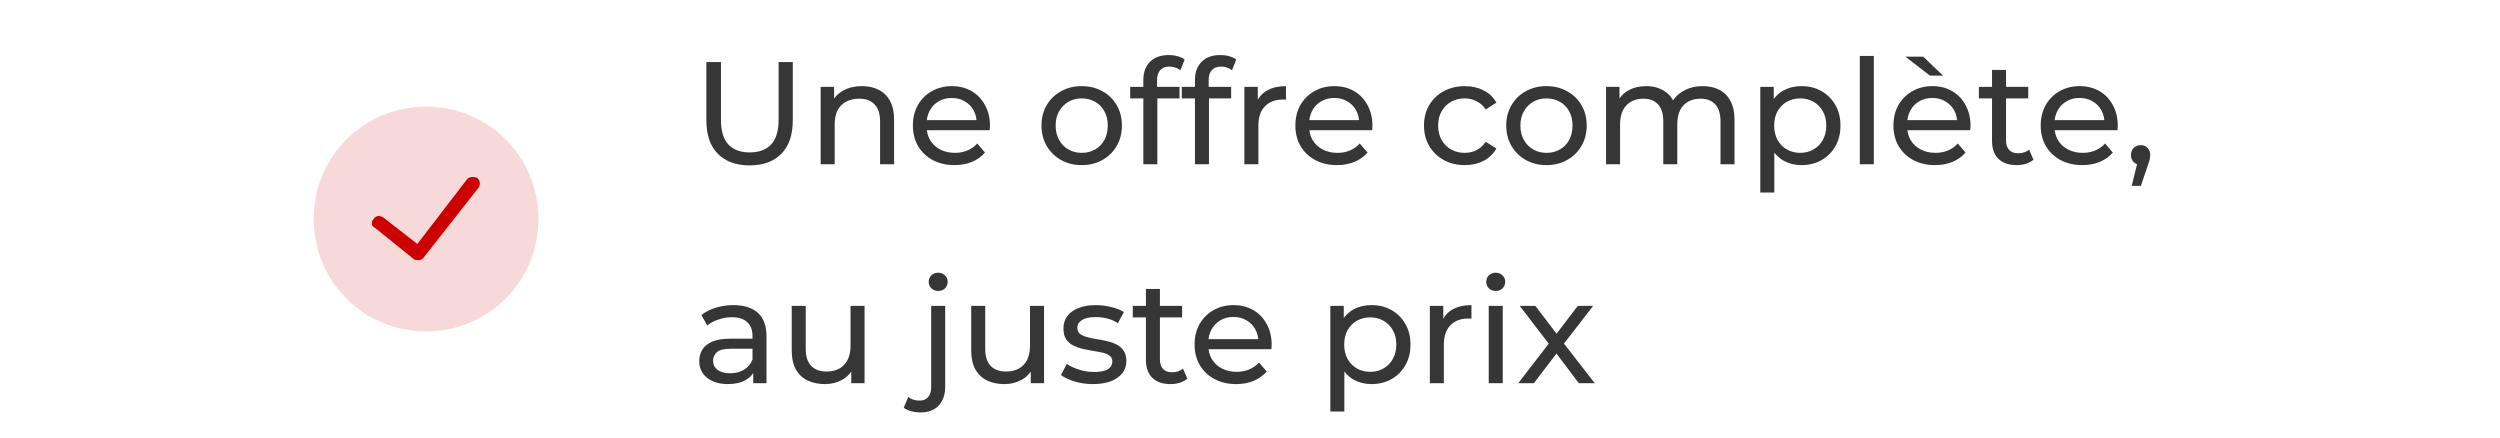 <svg width="274" height="48" viewBox="0 0 274 48" fill="none" xmlns="http://www.w3.org/2000/svg">
<g clip-path="url(#clip0_5218_1953)">
<path d="M46.696 11.684C53.538 11.684 59.012 17.158 59.012 24C59.012 30.842 53.538 36.316 46.696 36.316C39.854 36.316 34.38 30.842 34.38 24C34.38 17.158 39.854 11.684 46.696 11.684Z" fill="#CC0000" fill-opacity="0.15"/>
<path fill-rule="evenodd" clip-rule="evenodd" d="M52.306 19.484C52.58 19.758 52.717 20.168 52.443 20.579L46.422 28.242C46.285 28.379 46.149 28.516 45.875 28.516C45.738 28.516 45.464 28.516 45.328 28.379L41.085 24.958C40.675 24.821 40.675 24.274 40.949 24C41.222 23.589 41.633 23.589 42.043 23.863L45.738 26.737L51.212 19.621C51.485 19.347 51.896 19.347 52.306 19.484Z" fill="#CC0000"/>
</g>
<path d="M82.153 18.128C80.681 18.128 79.524 17.707 78.681 16.864C77.838 16.021 77.417 14.789 77.417 13.168V6.8H79.017V13.104C79.017 14.352 79.289 15.264 79.833 15.84C80.388 16.416 81.166 16.704 82.169 16.704C83.182 16.704 83.961 16.416 84.505 15.84C85.06 15.264 85.337 14.352 85.337 13.104V6.8H86.889V13.168C86.889 14.789 86.468 16.021 85.625 16.864C84.793 17.707 83.636 18.128 82.153 18.128ZM94.473 9.44C95.167 9.44 95.775 9.573 96.297 9.84C96.831 10.107 97.247 10.512 97.545 11.056C97.844 11.6 97.993 12.288 97.993 13.12V18H96.457V13.296C96.457 12.475 96.255 11.856 95.849 11.44C95.455 11.024 94.895 10.816 94.169 10.816C93.625 10.816 93.151 10.923 92.745 11.136C92.34 11.349 92.025 11.664 91.801 12.08C91.588 12.496 91.481 13.013 91.481 13.632V18H89.945V9.52H91.417V11.808L91.177 11.2C91.455 10.645 91.881 10.213 92.457 9.904C93.033 9.595 93.705 9.44 94.473 9.44ZM104.612 18.096C103.705 18.096 102.905 17.909 102.212 17.536C101.529 17.163 100.996 16.651 100.612 16C100.239 15.349 100.052 14.603 100.052 13.76C100.052 12.917 100.233 12.171 100.596 11.52C100.969 10.869 101.476 10.363 102.116 10C102.767 9.627 103.497 9.44 104.308 9.44C105.129 9.44 105.855 9.621 106.484 9.984C107.113 10.347 107.604 10.859 107.956 11.52C108.319 12.171 108.5 12.933 108.5 13.808C108.5 13.872 108.495 13.947 108.484 14.032C108.484 14.117 108.479 14.197 108.468 14.272H101.252V13.168H107.668L107.044 13.552C107.055 13.008 106.943 12.523 106.708 12.096C106.473 11.669 106.148 11.339 105.732 11.104C105.327 10.859 104.852 10.736 104.308 10.736C103.775 10.736 103.3 10.859 102.884 11.104C102.468 11.339 102.143 11.675 101.908 12.112C101.673 12.539 101.556 13.029 101.556 13.584V13.84C101.556 14.405 101.684 14.912 101.94 15.36C102.207 15.797 102.575 16.139 103.044 16.384C103.513 16.629 104.052 16.752 104.66 16.752C105.161 16.752 105.615 16.667 106.02 16.496C106.436 16.325 106.799 16.069 107.108 15.728L107.956 16.72C107.572 17.168 107.092 17.509 106.516 17.744C105.951 17.979 105.316 18.096 104.612 18.096ZM118.562 18.096C117.708 18.096 116.951 17.909 116.29 17.536C115.628 17.163 115.106 16.651 114.722 16C114.338 15.339 114.146 14.592 114.146 13.76C114.146 12.917 114.338 12.171 114.722 11.52C115.106 10.869 115.628 10.363 116.29 10C116.951 9.627 117.708 9.44 118.562 9.44C119.404 9.44 120.156 9.627 120.818 10C121.49 10.363 122.012 10.869 122.386 11.52C122.77 12.16 122.962 12.907 122.962 13.76C122.962 14.603 122.77 15.349 122.386 16C122.012 16.651 121.49 17.163 120.818 17.536C120.156 17.909 119.404 18.096 118.562 18.096ZM118.562 16.752C119.106 16.752 119.591 16.629 120.018 16.384C120.455 16.139 120.796 15.792 121.042 15.344C121.287 14.885 121.41 14.357 121.41 13.76C121.41 13.152 121.287 12.629 121.042 12.192C120.796 11.744 120.455 11.397 120.018 11.152C119.591 10.907 119.106 10.784 118.562 10.784C118.018 10.784 117.532 10.907 117.106 11.152C116.679 11.397 116.338 11.744 116.082 12.192C115.826 12.629 115.698 13.152 115.698 13.76C115.698 14.357 115.826 14.885 116.082 15.344C116.338 15.792 116.679 16.139 117.106 16.384C117.532 16.629 118.018 16.752 118.562 16.752ZM125.31 18V8.768C125.31 7.936 125.55 7.275 126.03 6.784C126.521 6.283 127.214 6.032 128.11 6.032C128.441 6.032 128.755 6.075 129.054 6.16C129.363 6.235 129.625 6.357 129.838 6.528L129.374 7.696C129.214 7.568 129.033 7.472 128.83 7.408C128.627 7.333 128.414 7.296 128.19 7.296C127.742 7.296 127.401 7.424 127.166 7.68C126.931 7.925 126.814 8.293 126.814 8.784V9.92L126.846 10.624V18H125.31ZM123.87 10.784V9.52H129.278V10.784H123.87ZM130.966 18V8.768C130.966 7.936 131.206 7.275 131.686 6.784C132.177 6.283 132.87 6.032 133.766 6.032C134.097 6.032 134.411 6.075 134.71 6.16C135.019 6.235 135.281 6.357 135.494 6.528L135.03 7.696C134.87 7.568 134.689 7.472 134.486 7.408C134.283 7.333 134.07 7.296 133.846 7.296C133.398 7.296 133.057 7.424 132.822 7.68C132.587 7.925 132.47 8.293 132.47 8.784V9.92L132.502 10.624V18H130.966ZM129.526 10.784V9.52H134.934V10.784H129.526ZM136.383 18V9.52H137.855V11.824L137.711 11.248C137.945 10.661 138.34 10.213 138.895 9.904C139.449 9.595 140.132 9.44 140.943 9.44V10.928C140.879 10.917 140.815 10.912 140.751 10.912C140.697 10.912 140.644 10.912 140.591 10.912C139.769 10.912 139.119 11.157 138.639 11.648C138.159 12.139 137.919 12.848 137.919 13.776V18H136.383ZM146.534 18.096C145.627 18.096 144.827 17.909 144.134 17.536C143.451 17.163 142.918 16.651 142.534 16C142.16 15.349 141.974 14.603 141.974 13.76C141.974 12.917 142.155 12.171 142.518 11.52C142.891 10.869 143.398 10.363 144.038 10C144.688 9.627 145.419 9.44 146.23 9.44C147.051 9.44 147.776 9.621 148.406 9.984C149.035 10.347 149.526 10.859 149.878 11.52C150.24 12.171 150.422 12.933 150.422 13.808C150.422 13.872 150.416 13.947 150.406 14.032C150.406 14.117 150.4 14.197 150.39 14.272H143.174V13.168H149.59L148.966 13.552C148.976 13.008 148.864 12.523 148.63 12.096C148.395 11.669 148.07 11.339 147.654 11.104C147.248 10.859 146.774 10.736 146.23 10.736C145.696 10.736 145.222 10.859 144.806 11.104C144.39 11.339 144.064 11.675 143.83 12.112C143.595 12.539 143.478 13.029 143.478 13.584V13.84C143.478 14.405 143.606 14.912 143.862 15.36C144.128 15.797 144.496 16.139 144.966 16.384C145.435 16.629 145.974 16.752 146.582 16.752C147.083 16.752 147.536 16.667 147.942 16.496C148.358 16.325 148.72 16.069 149.03 15.728L149.878 16.72C149.494 17.168 149.014 17.509 148.438 17.744C147.872 17.979 147.238 18.096 146.534 18.096ZM160.548 18.096C159.684 18.096 158.91 17.909 158.228 17.536C157.556 17.163 157.028 16.651 156.644 16C156.26 15.349 156.068 14.603 156.068 13.76C156.068 12.917 156.26 12.171 156.644 11.52C157.028 10.869 157.556 10.363 158.228 10C158.91 9.627 159.684 9.44 160.548 9.44C161.316 9.44 161.998 9.595 162.596 9.904C163.204 10.203 163.673 10.651 164.004 11.248L162.836 12C162.558 11.584 162.217 11.28 161.812 11.088C161.417 10.885 160.99 10.784 160.532 10.784C159.977 10.784 159.481 10.907 159.044 11.152C158.606 11.397 158.26 11.744 158.004 12.192C157.748 12.629 157.62 13.152 157.62 13.76C157.62 14.368 157.748 14.896 158.004 15.344C158.26 15.792 158.606 16.139 159.044 16.384C159.481 16.629 159.977 16.752 160.532 16.752C160.99 16.752 161.417 16.656 161.812 16.464C162.217 16.261 162.558 15.952 162.836 15.536L164.004 16.272C163.673 16.859 163.204 17.312 162.596 17.632C161.998 17.941 161.316 18.096 160.548 18.096ZM169.499 18.096C168.646 18.096 167.888 17.909 167.227 17.536C166.566 17.163 166.043 16.651 165.659 16C165.275 15.339 165.083 14.592 165.083 13.76C165.083 12.917 165.275 12.171 165.659 11.52C166.043 10.869 166.566 10.363 167.227 10C167.888 9.627 168.646 9.44 169.499 9.44C170.342 9.44 171.094 9.627 171.755 10C172.427 10.363 172.95 10.869 173.323 11.52C173.707 12.16 173.899 12.907 173.899 13.76C173.899 14.603 173.707 15.349 173.323 16C172.95 16.651 172.427 17.163 171.755 17.536C171.094 17.909 170.342 18.096 169.499 18.096ZM169.499 16.752C170.043 16.752 170.528 16.629 170.955 16.384C171.392 16.139 171.734 15.792 171.979 15.344C172.224 14.885 172.347 14.357 172.347 13.76C172.347 13.152 172.224 12.629 171.979 12.192C171.734 11.744 171.392 11.397 170.955 11.152C170.528 10.907 170.043 10.784 169.499 10.784C168.955 10.784 168.47 10.907 168.043 11.152C167.616 11.397 167.275 11.744 167.019 12.192C166.763 12.629 166.635 13.152 166.635 13.76C166.635 14.357 166.763 14.885 167.019 15.344C167.275 15.792 167.616 16.139 168.043 16.384C168.47 16.629 168.955 16.752 169.499 16.752ZM186.631 9.44C187.314 9.44 187.917 9.573 188.439 9.84C188.962 10.107 189.367 10.512 189.655 11.056C189.954 11.6 190.103 12.288 190.103 13.12V18H188.567V13.296C188.567 12.475 188.375 11.856 187.991 11.44C187.607 11.024 187.069 10.816 186.375 10.816C185.863 10.816 185.415 10.923 185.031 11.136C184.647 11.349 184.349 11.664 184.135 12.08C183.933 12.496 183.831 13.013 183.831 13.632V18H182.295V13.296C182.295 12.475 182.103 11.856 181.719 11.44C181.346 11.024 180.807 10.816 180.103 10.816C179.602 10.816 179.159 10.923 178.775 11.136C178.391 11.349 178.093 11.664 177.879 12.08C177.666 12.496 177.559 13.013 177.559 13.632V18H176.023V9.52H177.495V11.776L177.255 11.2C177.522 10.645 177.933 10.213 178.487 9.904C179.042 9.595 179.687 9.44 180.423 9.44C181.234 9.44 181.933 9.643 182.519 10.048C183.106 10.443 183.49 11.045 183.671 11.856L183.047 11.6C183.303 10.949 183.751 10.427 184.391 10.032C185.031 9.637 185.778 9.44 186.631 9.44ZM197.426 18.096C196.722 18.096 196.076 17.936 195.49 17.616C194.914 17.285 194.45 16.8 194.098 16.16C193.756 15.52 193.586 14.72 193.586 13.76C193.586 12.8 193.751 12 194.082 11.36C194.423 10.72 194.882 10.24 195.458 9.92C196.044 9.6 196.7 9.44 197.426 9.44C198.258 9.44 198.994 9.621 199.634 9.984C200.274 10.347 200.78 10.853 201.154 11.504C201.527 12.144 201.714 12.896 201.714 13.76C201.714 14.624 201.527 15.381 201.154 16.032C200.78 16.683 200.274 17.189 199.634 17.552C198.994 17.915 198.258 18.096 197.426 18.096ZM192.93 21.104V9.52H194.402V11.808L194.306 13.776L194.466 15.744V21.104H192.93ZM197.298 16.752C197.842 16.752 198.327 16.629 198.754 16.384C199.191 16.139 199.532 15.792 199.778 15.344C200.034 14.885 200.162 14.357 200.162 13.76C200.162 13.152 200.034 12.629 199.778 12.192C199.532 11.744 199.191 11.397 198.754 11.152C198.327 10.907 197.842 10.784 197.298 10.784C196.764 10.784 196.279 10.907 195.842 11.152C195.415 11.397 195.074 11.744 194.818 12.192C194.572 12.629 194.45 13.152 194.45 13.76C194.45 14.357 194.572 14.885 194.818 15.344C195.074 15.792 195.415 16.139 195.842 16.384C196.279 16.629 196.764 16.752 197.298 16.752ZM203.836 18V6.128H205.372V18H203.836ZM212.081 18.096C211.174 18.096 210.374 17.909 209.681 17.536C208.998 17.163 208.465 16.651 208.081 16C207.707 15.349 207.521 14.603 207.521 13.76C207.521 12.917 207.702 12.171 208.065 11.52C208.438 10.869 208.945 10.363 209.585 10C210.235 9.627 210.966 9.44 211.777 9.44C212.598 9.44 213.323 9.621 213.953 9.984C214.582 10.347 215.073 10.859 215.425 11.52C215.787 12.171 215.969 12.933 215.969 13.808C215.969 13.872 215.963 13.947 215.953 14.032C215.953 14.117 215.947 14.197 215.937 14.272H208.721V13.168H215.137L214.513 13.552C214.523 13.008 214.411 12.523 214.177 12.096C213.942 11.669 213.617 11.339 213.201 11.104C212.795 10.859 212.321 10.736 211.777 10.736C211.243 10.736 210.769 10.859 210.353 11.104C209.937 11.339 209.611 11.675 209.377 12.112C209.142 12.539 209.025 13.029 209.025 13.584V13.84C209.025 14.405 209.153 14.912 209.409 15.36C209.675 15.797 210.043 16.139 210.513 16.384C210.982 16.629 211.521 16.752 212.129 16.752C212.63 16.752 213.083 16.667 213.489 16.496C213.905 16.325 214.267 16.069 214.577 15.728L215.425 16.72C215.041 17.168 214.561 17.509 213.985 17.744C213.419 17.979 212.785 18.096 212.081 18.096ZM211.521 8.288L208.833 6.208H210.785L212.961 8.288H211.521ZM221.014 18.096C220.16 18.096 219.499 17.867 219.03 17.408C218.56 16.949 218.326 16.293 218.326 15.44V7.664H219.862V15.376C219.862 15.835 219.974 16.187 220.198 16.432C220.432 16.677 220.763 16.8 221.19 16.8C221.67 16.8 222.07 16.667 222.39 16.4L222.87 17.504C222.635 17.707 222.352 17.856 222.022 17.952C221.702 18.048 221.366 18.096 221.014 18.096ZM216.886 10.784V9.52H222.294V10.784H216.886ZM228.221 18.096C227.315 18.096 226.515 17.909 225.821 17.536C225.139 17.163 224.605 16.651 224.221 16C223.848 15.349 223.661 14.603 223.661 13.76C223.661 12.917 223.843 12.171 224.205 11.52C224.579 10.869 225.085 10.363 225.725 10C226.376 9.627 227.107 9.44 227.917 9.44C228.739 9.44 229.464 9.621 230.093 9.984C230.723 10.347 231.213 10.859 231.565 11.52C231.928 12.171 232.109 12.933 232.109 13.808C232.109 13.872 232.104 13.947 232.093 14.032C232.093 14.117 232.088 14.197 232.077 14.272H224.861V13.168H231.277L230.653 13.552C230.664 13.008 230.552 12.523 230.317 12.096C230.083 11.669 229.757 11.339 229.341 11.104C228.936 10.859 228.461 10.736 227.917 10.736C227.384 10.736 226.909 10.859 226.493 11.104C226.077 11.339 225.752 11.675 225.517 12.112C225.283 12.539 225.165 13.029 225.165 13.584V13.84C225.165 14.405 225.293 14.912 225.549 15.36C225.816 15.797 226.184 16.139 226.653 16.384C227.123 16.629 227.661 16.752 228.269 16.752C228.771 16.752 229.224 16.667 229.629 16.496C230.045 16.325 230.408 16.069 230.717 15.728L231.565 16.72C231.181 17.168 230.701 17.509 230.125 17.744C229.56 17.979 228.925 18.096 228.221 18.096ZM233.634 20.368L234.434 17.136L234.642 18.064C234.333 18.064 234.071 17.968 233.858 17.776C233.655 17.584 233.554 17.323 233.554 16.992C233.554 16.672 233.655 16.411 233.858 16.208C234.071 16.005 234.327 15.904 234.626 15.904C234.935 15.904 235.186 16.011 235.378 16.224C235.57 16.427 235.666 16.683 235.666 16.992C235.666 17.099 235.655 17.205 235.634 17.312C235.623 17.408 235.597 17.525 235.554 17.664C235.522 17.792 235.469 17.952 235.394 18.144L234.642 20.368H233.634ZM82.553 42V40.208L82.473 39.872V36.816C82.473 36.165 82.281 35.664 81.897 35.312C81.524 34.949 80.958 34.768 80.201 34.768C79.7 34.768 79.209 34.853 78.729 35.024C78.249 35.184 77.844 35.403 77.513 35.68L76.873 34.528C77.31 34.176 77.833 33.909 78.441 33.728C79.06 33.536 79.705 33.44 80.377 33.44C81.54 33.44 82.436 33.723 83.065 34.288C83.694 34.853 84.009 35.717 84.009 36.88V42H82.553ZM79.769 42.096C79.14 42.096 78.585 41.989 78.105 41.776C77.636 41.563 77.273 41.269 77.017 40.896C76.761 40.512 76.633 40.08 76.633 39.6C76.633 39.141 76.74 38.725 76.953 38.352C77.177 37.979 77.534 37.68 78.025 37.456C78.526 37.232 79.198 37.12 80.041 37.12H82.729V38.224H80.105C79.337 38.224 78.82 38.352 78.553 38.608C78.286 38.864 78.153 39.173 78.153 39.536C78.153 39.952 78.318 40.288 78.649 40.544C78.98 40.789 79.438 40.912 80.025 40.912C80.601 40.912 81.102 40.784 81.529 40.528C81.966 40.272 82.281 39.899 82.473 39.408L82.777 40.464C82.574 40.965 82.217 41.365 81.705 41.664C81.193 41.952 80.548 42.096 79.769 42.096ZM90.419 42.096C89.694 42.096 89.054 41.963 88.499 41.696C87.956 41.429 87.529 41.024 87.219 40.48C86.921 39.925 86.772 39.232 86.772 38.4V33.52H88.308V38.224C88.308 39.056 88.505 39.68 88.9 40.096C89.305 40.512 89.87 40.72 90.596 40.72C91.129 40.72 91.593 40.613 91.987 40.4C92.382 40.176 92.686 39.856 92.9 39.44C93.113 39.013 93.219 38.501 93.219 37.904V33.52H94.755V42H93.299V39.712L93.54 40.32C93.262 40.885 92.846 41.323 92.291 41.632C91.737 41.941 91.113 42.096 90.419 42.096ZM100.889 45.2C100.537 45.2 100.201 45.157 99.88 45.072C99.55 44.987 99.272 44.859 99.049 44.688L99.544 43.504C99.865 43.771 100.281 43.904 100.793 43.904C101.198 43.904 101.507 43.776 101.721 43.52C101.945 43.275 102.057 42.907 102.057 42.416V33.52H103.593V42.384C103.593 43.248 103.358 43.931 102.889 44.432C102.43 44.944 101.763 45.2 100.889 45.2ZM102.825 31.888C102.526 31.888 102.275 31.792 102.073 31.6C101.881 31.408 101.785 31.173 101.785 30.896C101.785 30.608 101.881 30.368 102.073 30.176C102.275 29.984 102.526 29.888 102.825 29.888C103.123 29.888 103.369 29.984 103.561 30.176C103.763 30.357 103.865 30.587 103.865 30.864C103.865 31.152 103.769 31.397 103.577 31.6C103.385 31.792 103.134 31.888 102.825 31.888ZM110.091 42.096C109.366 42.096 108.726 41.963 108.171 41.696C107.627 41.429 107.201 41.024 106.891 40.48C106.593 39.925 106.443 39.232 106.443 38.4V33.52H107.979V38.224C107.979 39.056 108.177 39.68 108.571 40.096C108.977 40.512 109.542 40.72 110.267 40.72C110.801 40.72 111.265 40.613 111.659 40.4C112.054 40.176 112.358 39.856 112.571 39.44C112.785 39.013 112.891 38.501 112.891 37.904V33.52H114.427V42H112.971V39.712L113.211 40.32C112.934 40.885 112.518 41.323 111.963 41.632C111.409 41.941 110.785 42.096 110.091 42.096ZM119.784 42.096C119.08 42.096 118.408 42 117.768 41.808C117.138 41.616 116.642 41.381 116.28 41.104L116.92 39.888C117.282 40.133 117.73 40.341 118.264 40.512C118.797 40.683 119.341 40.768 119.896 40.768C120.61 40.768 121.122 40.667 121.432 40.464C121.752 40.261 121.912 39.979 121.912 39.616C121.912 39.349 121.816 39.141 121.624 38.992C121.432 38.843 121.176 38.731 120.856 38.656C120.546 38.581 120.2 38.517 119.816 38.464C119.432 38.4 119.048 38.325 118.664 38.24C118.28 38.144 117.928 38.016 117.608 37.856C117.288 37.685 117.032 37.456 116.84 37.168C116.648 36.869 116.552 36.475 116.552 35.984C116.552 35.472 116.696 35.024 116.984 34.64C117.272 34.256 117.677 33.963 118.2 33.76C118.733 33.547 119.362 33.44 120.088 33.44C120.642 33.44 121.202 33.509 121.768 33.648C122.344 33.776 122.813 33.963 123.176 34.208L122.52 35.424C122.136 35.168 121.736 34.992 121.32 34.896C120.904 34.8 120.488 34.752 120.072 34.752C119.4 34.752 118.898 34.864 118.568 35.088C118.237 35.301 118.072 35.579 118.072 35.92C118.072 36.208 118.168 36.432 118.36 36.592C118.562 36.741 118.818 36.859 119.128 36.944C119.448 37.029 119.8 37.104 120.184 37.168C120.568 37.221 120.952 37.296 121.336 37.392C121.72 37.477 122.066 37.6 122.376 37.76C122.696 37.92 122.952 38.144 123.144 38.432C123.346 38.72 123.448 39.104 123.448 39.584C123.448 40.096 123.298 40.539 123 40.912C122.701 41.285 122.28 41.579 121.736 41.792C121.192 41.995 120.541 42.096 119.784 42.096ZM128.279 42.096C127.426 42.096 126.764 41.867 126.295 41.408C125.826 40.949 125.591 40.293 125.591 39.44V31.664H127.127V39.376C127.127 39.835 127.239 40.187 127.463 40.432C127.698 40.677 128.028 40.8 128.455 40.8C128.935 40.8 129.335 40.667 129.655 40.4L130.135 41.504C129.9 41.707 129.618 41.856 129.287 41.952C128.967 42.048 128.631 42.096 128.279 42.096ZM124.151 34.784V33.52H129.559V34.784H124.151ZM135.487 42.096C134.58 42.096 133.78 41.909 133.087 41.536C132.404 41.163 131.871 40.651 131.487 40C131.114 39.349 130.927 38.603 130.927 37.76C130.927 36.917 131.108 36.171 131.471 35.52C131.844 34.869 132.351 34.363 132.991 34C133.642 33.627 134.372 33.44 135.183 33.44C136.004 33.44 136.73 33.621 137.359 33.984C137.988 34.347 138.479 34.859 138.831 35.52C139.194 36.171 139.375 36.933 139.375 37.808C139.375 37.872 139.37 37.947 139.359 38.032C139.359 38.117 139.354 38.197 139.343 38.272H132.127V37.168H138.543L137.919 37.552C137.93 37.008 137.818 36.523 137.583 36.096C137.348 35.669 137.023 35.339 136.607 35.104C136.202 34.859 135.727 34.736 135.183 34.736C134.65 34.736 134.175 34.859 133.759 35.104C133.343 35.339 133.018 35.675 132.783 36.112C132.548 36.539 132.431 37.029 132.431 37.584V37.84C132.431 38.405 132.559 38.912 132.815 39.36C133.082 39.797 133.45 40.139 133.919 40.384C134.388 40.629 134.927 40.752 135.535 40.752C136.036 40.752 136.49 40.667 136.895 40.496C137.311 40.325 137.674 40.069 137.983 39.728L138.831 40.72C138.447 41.168 137.967 41.509 137.391 41.744C136.826 41.979 136.191 42.096 135.487 42.096ZM150.301 42.096C149.597 42.096 148.951 41.936 148.365 41.616C147.789 41.285 147.325 40.8 146.973 40.16C146.631 39.52 146.461 38.72 146.461 37.76C146.461 36.8 146.626 36 146.957 35.36C147.298 34.72 147.757 34.24 148.333 33.92C148.919 33.6 149.575 33.44 150.301 33.44C151.133 33.44 151.869 33.621 152.509 33.984C153.149 34.347 153.655 34.853 154.029 35.504C154.402 36.144 154.589 36.896 154.589 37.76C154.589 38.624 154.402 39.381 154.029 40.032C153.655 40.683 153.149 41.189 152.509 41.552C151.869 41.915 151.133 42.096 150.301 42.096ZM145.805 45.104V33.52H147.277V35.808L147.181 37.776L147.341 39.744V45.104H145.805ZM150.173 40.752C150.717 40.752 151.202 40.629 151.629 40.384C152.066 40.139 152.407 39.792 152.653 39.344C152.909 38.885 153.037 38.357 153.037 37.76C153.037 37.152 152.909 36.629 152.653 36.192C152.407 35.744 152.066 35.397 151.629 35.152C151.202 34.907 150.717 34.784 150.173 34.784C149.639 34.784 149.154 34.907 148.717 35.152C148.29 35.397 147.949 35.744 147.693 36.192C147.447 36.629 147.325 37.152 147.325 37.76C147.325 38.357 147.447 38.885 147.693 39.344C147.949 39.792 148.29 40.139 148.717 40.384C149.154 40.629 149.639 40.752 150.173 40.752ZM156.711 42V33.52H158.183V35.824L158.039 35.248C158.274 34.661 158.668 34.213 159.223 33.904C159.778 33.595 160.46 33.44 161.271 33.44V34.928C161.207 34.917 161.143 34.912 161.079 34.912C161.026 34.912 160.972 34.912 160.919 34.912C160.098 34.912 159.447 35.157 158.967 35.648C158.487 36.139 158.247 36.848 158.247 37.776V42H156.711ZM163.164 42V33.52H164.7V42H163.164ZM163.932 31.888C163.633 31.888 163.383 31.792 163.18 31.6C162.988 31.408 162.892 31.173 162.892 30.896C162.892 30.608 162.988 30.368 163.18 30.176C163.383 29.984 163.633 29.888 163.932 29.888C164.231 29.888 164.476 29.984 164.668 30.176C164.871 30.357 164.972 30.587 164.972 30.864C164.972 31.152 164.876 31.397 164.684 31.6C164.492 31.792 164.241 31.888 163.932 31.888ZM166.401 42L170.049 37.264L170.033 38.048L166.561 33.52H168.273L170.929 37.008H170.273L172.929 33.52H174.609L171.089 38.08L171.105 37.264L174.785 42H173.041L170.241 38.288L170.865 38.384L168.113 42H166.401Z" fill="#363636"/>
<defs>
<clipPath id="clip0_5218_1953">
<rect width="26" height="26" fill="white" transform="translate(33.833 11)"/>
</clipPath>
</defs>
</svg>
